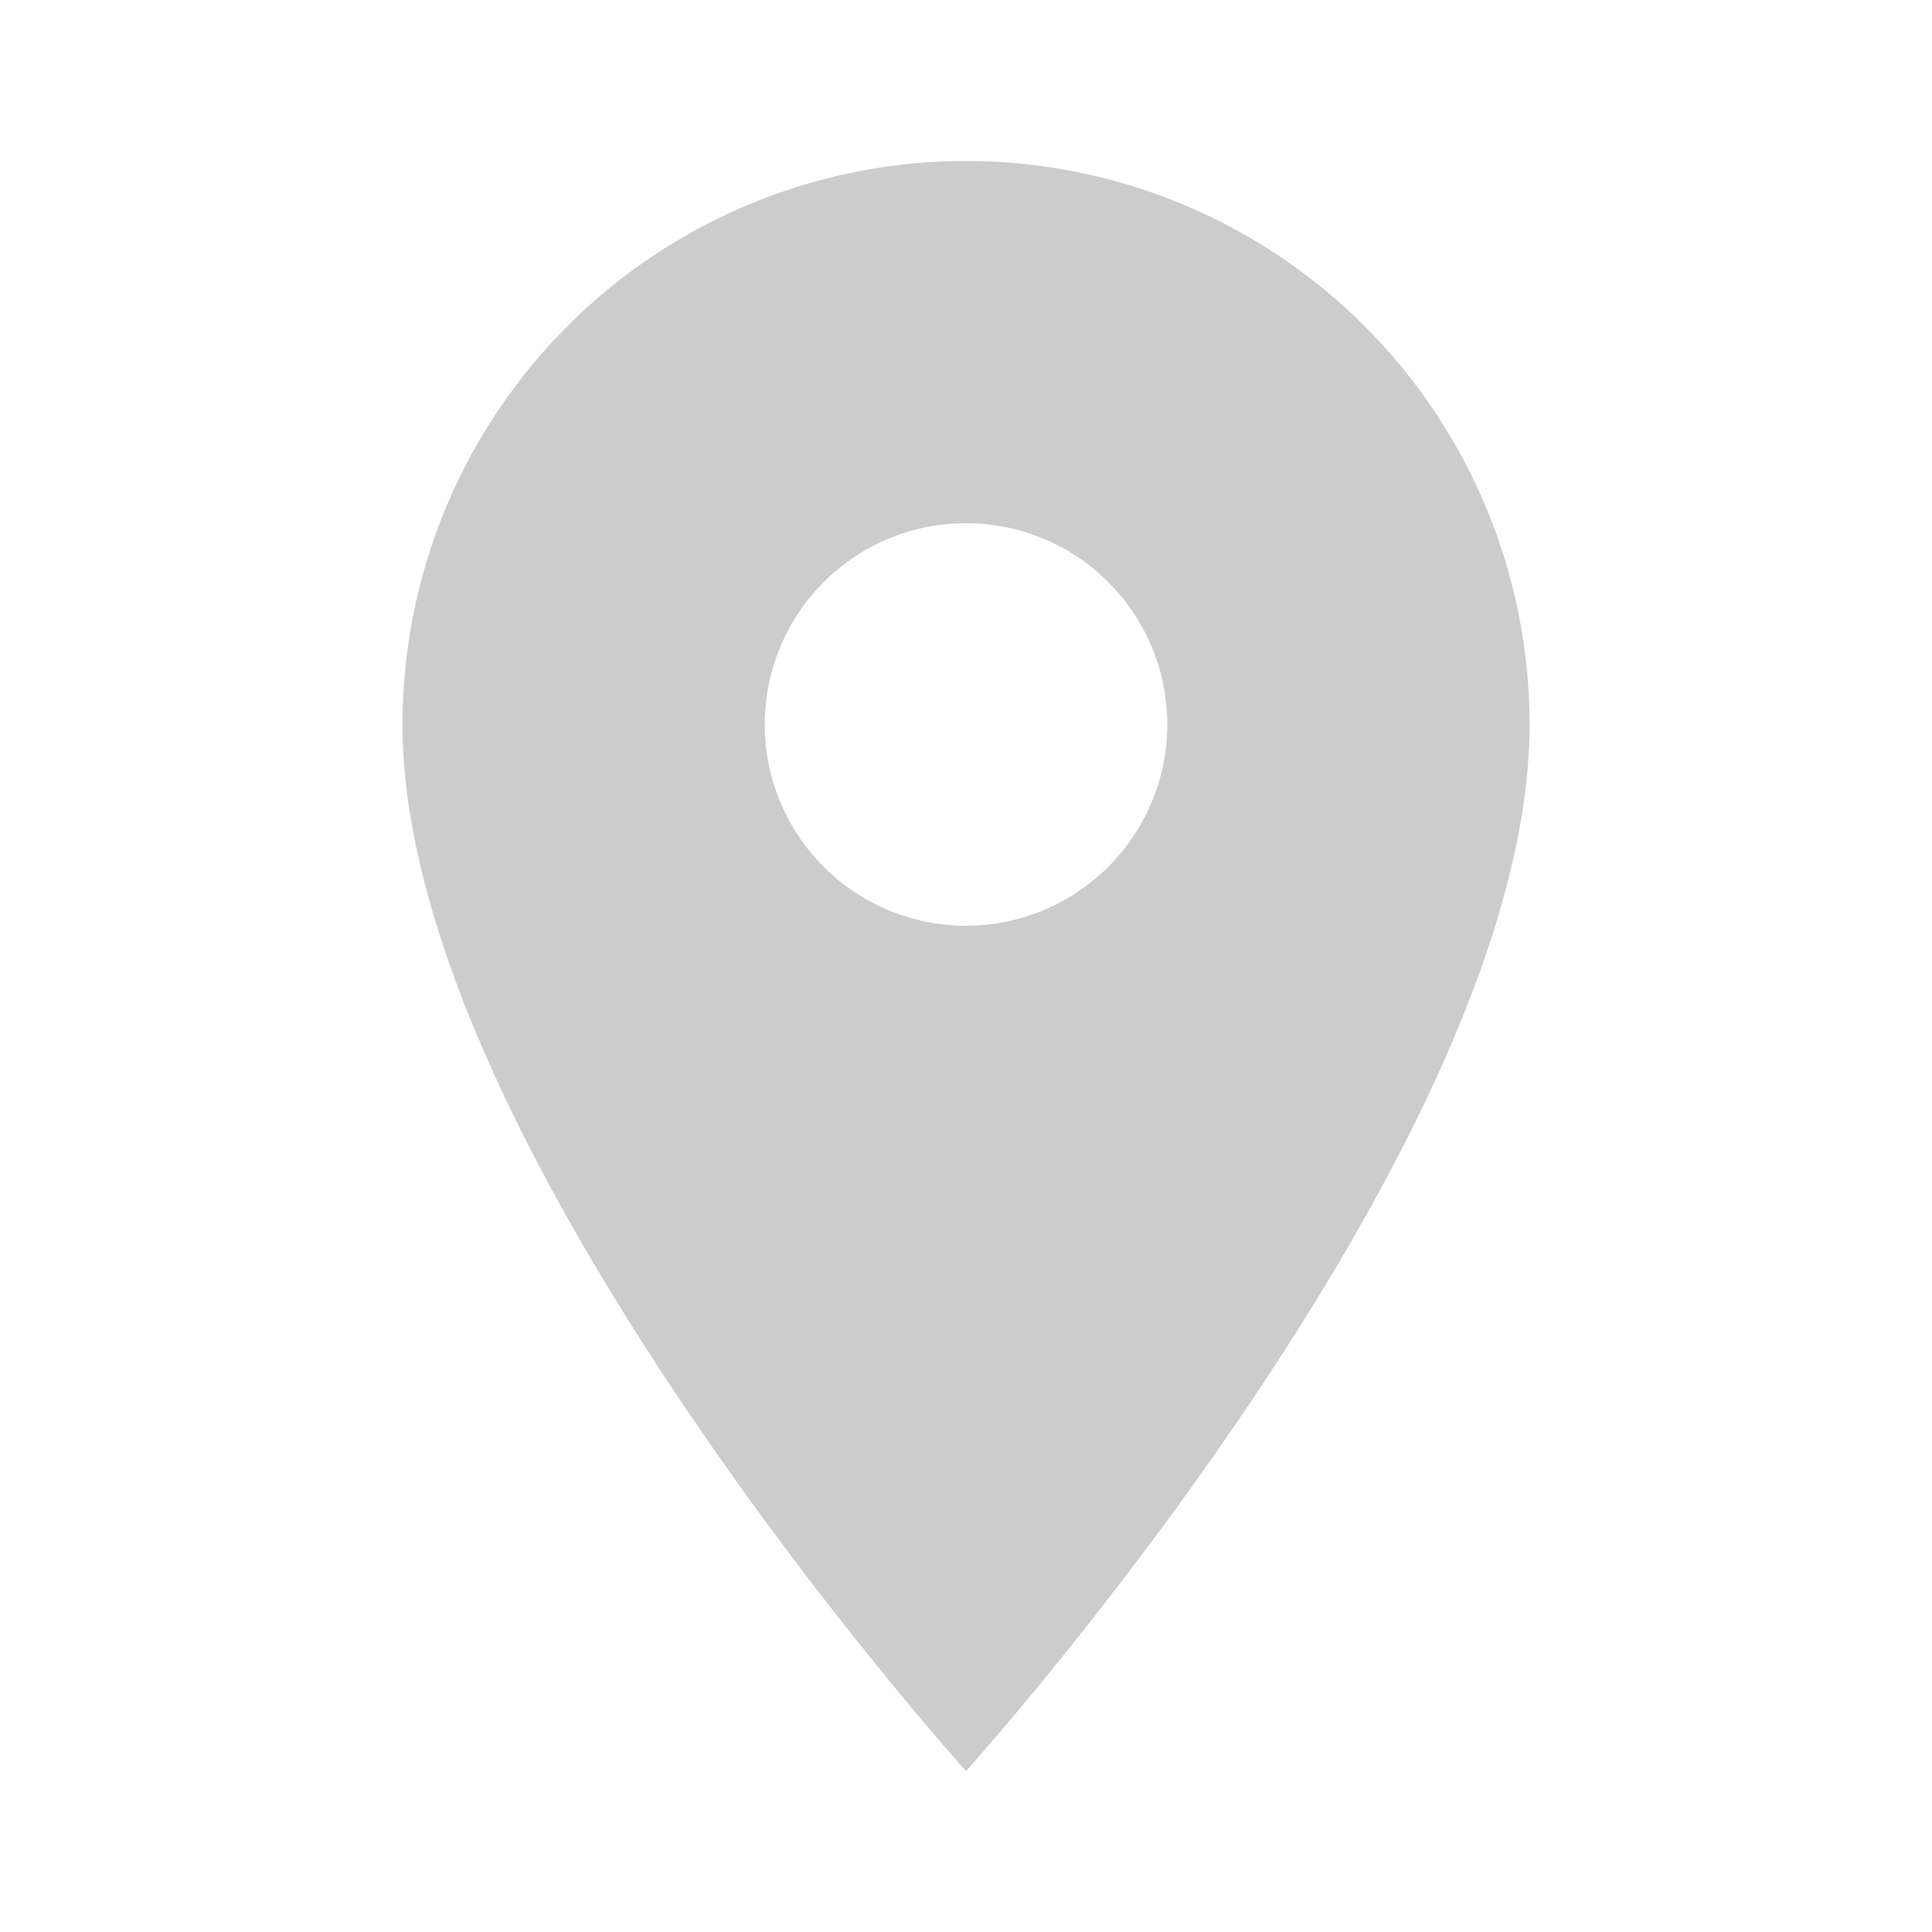 <svg id="_3669413_location_ic_on_icon" data-name="3669413_location_ic_on_icon" xmlns="http://www.w3.org/2000/svg" width="34.997" height="34.997" viewBox="0 0 34.997 34.997">
  <path id="Path_1" data-name="Path 1" d="M20.208,4A10.209,10.209,0,0,0,10,14.208c0,7.656,10.208,18.957,10.208,18.957s10.208-11.3,10.208-18.957A10.209,10.209,0,0,0,20.208,4Zm0,13.853a3.646,3.646,0,1,1,3.646-3.646A3.647,3.647,0,0,1,20.208,17.853Z" transform="translate(-2.709 -1.084)" fill="#ccc"/>
  <path id="Path_2" data-name="Path 2" d="M0,0H35V35H0Z" fill="none"/>
</svg>
